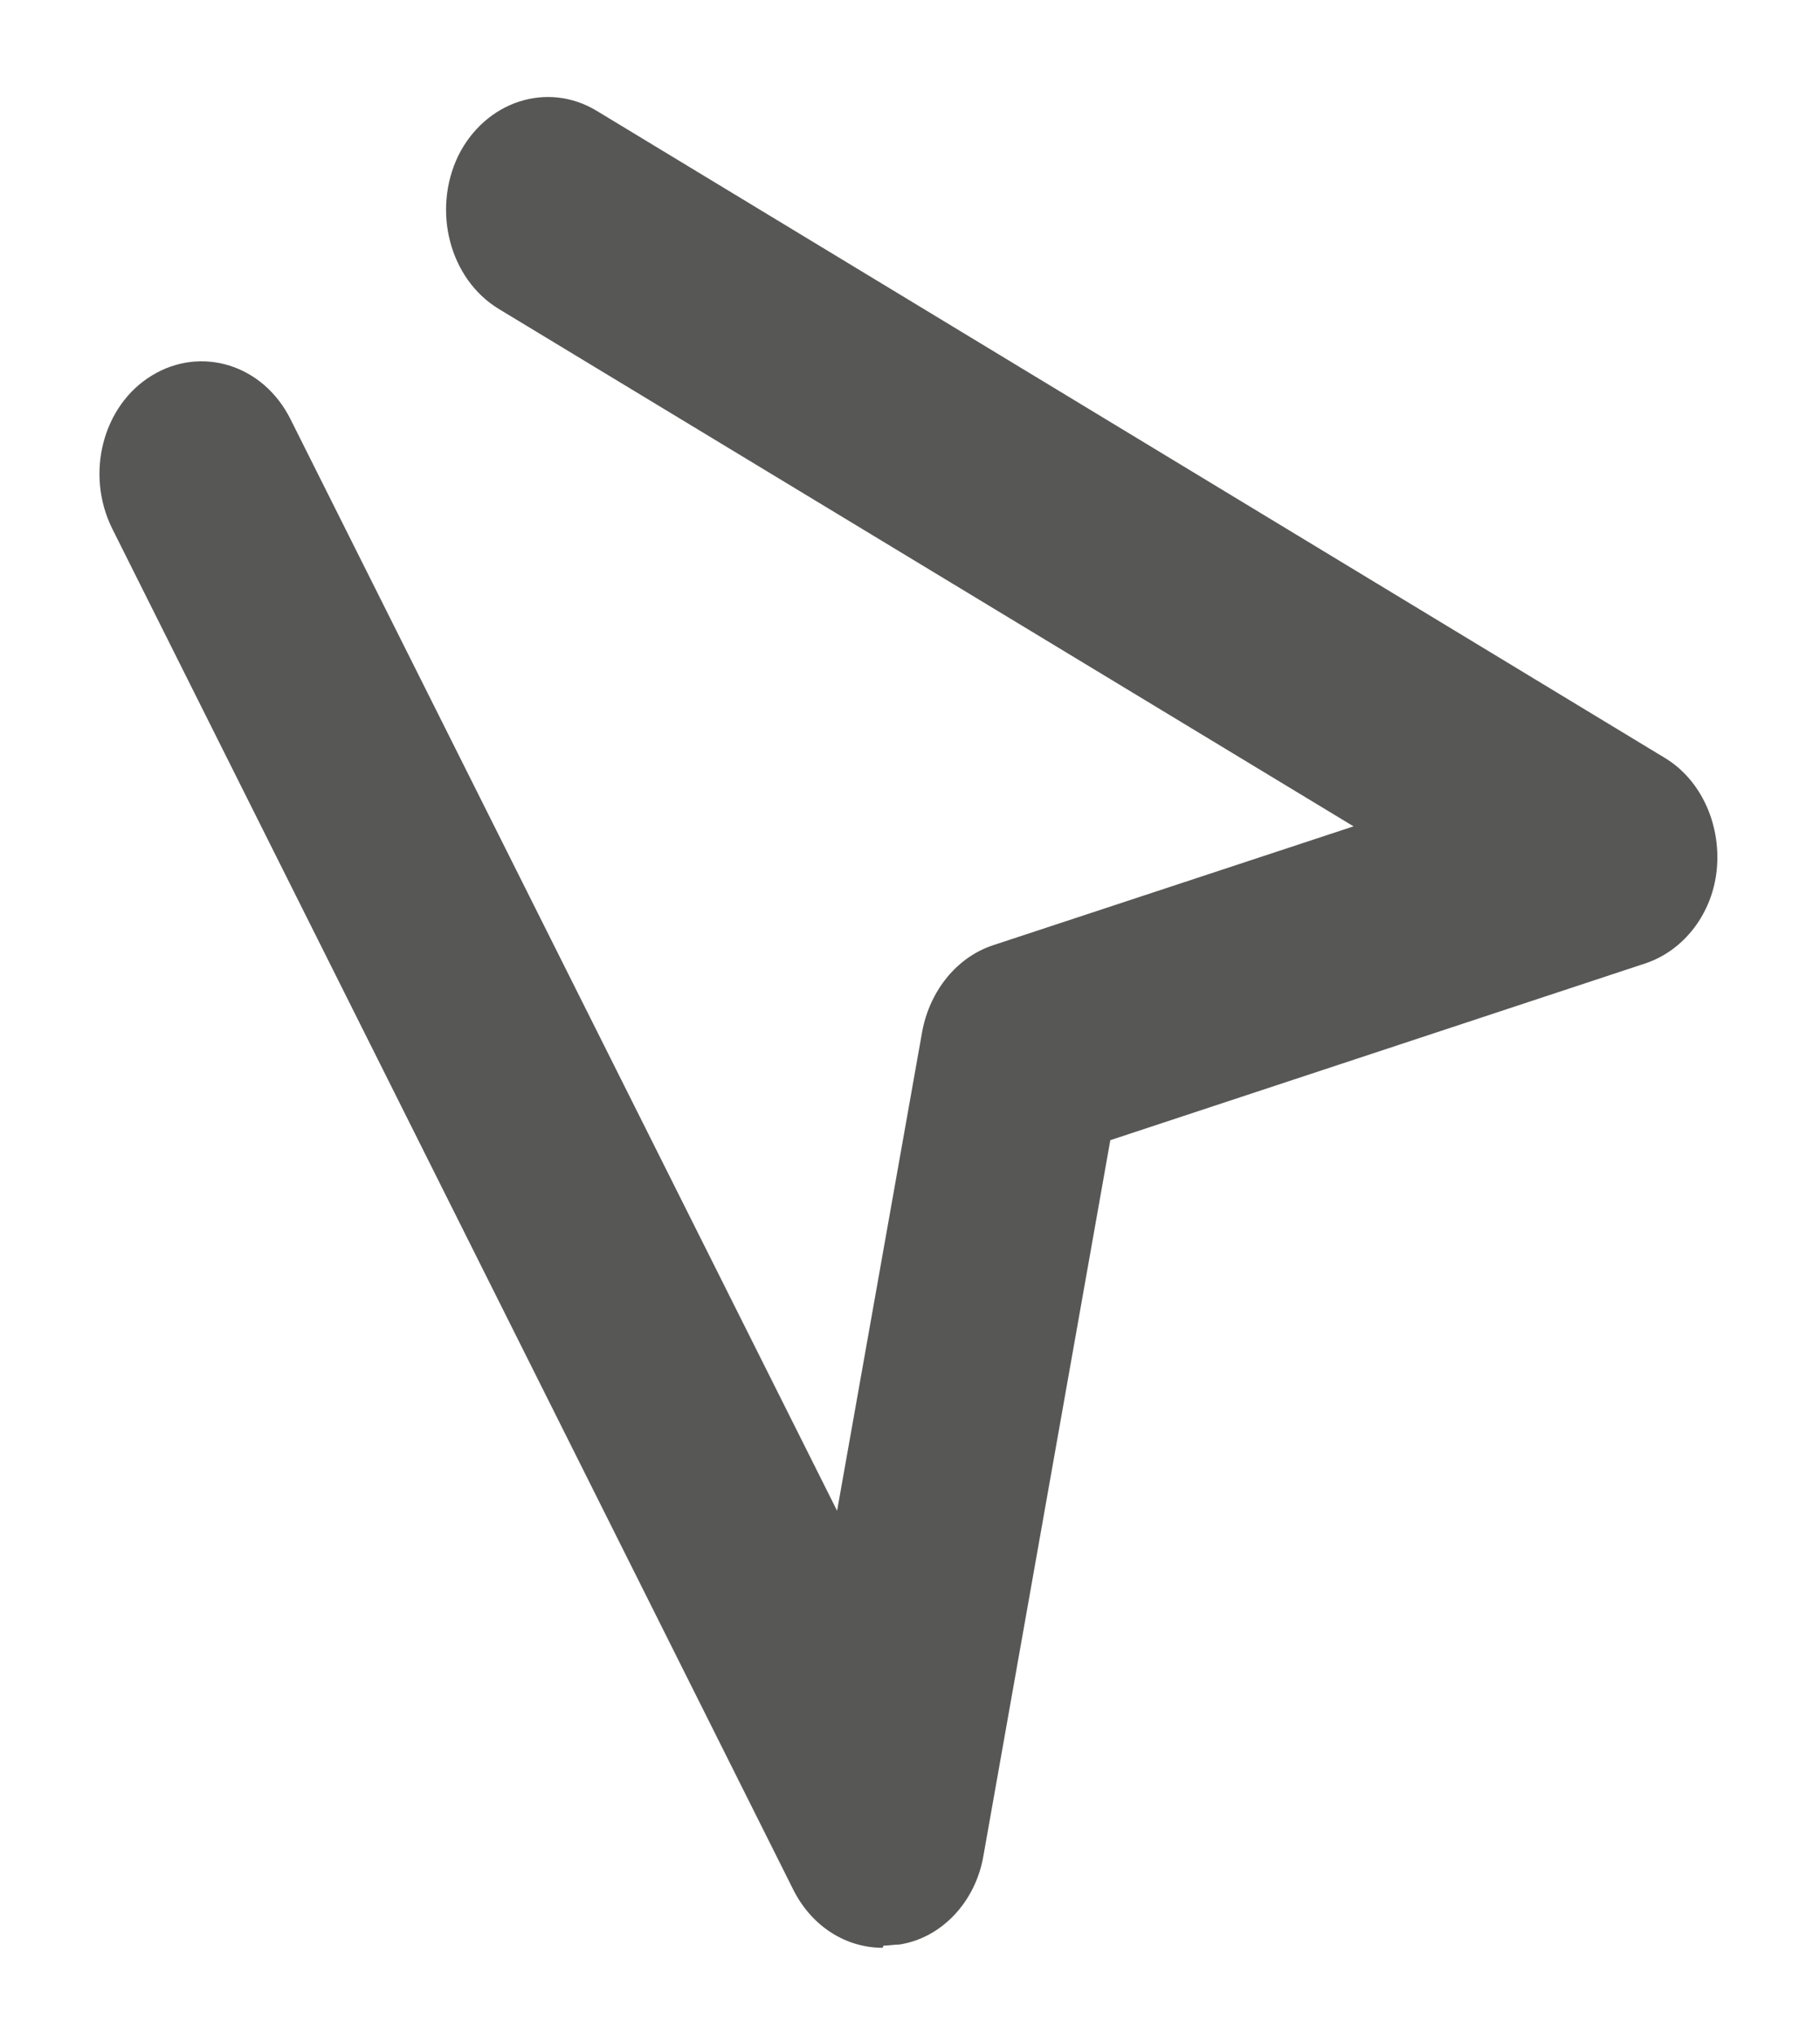 <svg width="17" height="19" viewBox="0 0 17 19" fill="none" xmlns="http://www.w3.org/2000/svg">
<path d="M8.244 18.185C7.9 18.185 7.583 17.985 7.411 17.645L1.048 4.935C0.795 4.425 0.958 3.785 1.42 3.505C1.881 3.225 2.46 3.405 2.714 3.915L7.819 14.105L8.615 9.625C8.688 9.245 8.941 8.935 9.276 8.825L12.643 7.715L4.66 2.885C4.198 2.605 4.035 1.965 4.28 1.455C4.533 0.945 5.112 0.755 5.574 1.035L15.549 7.075C15.883 7.275 16.073 7.685 16.037 8.105C16.001 8.525 15.73 8.875 15.367 8.995L10.371 10.645L9.186 17.325C9.113 17.755 8.796 18.095 8.398 18.155C8.353 18.155 8.299 18.165 8.253 18.165L8.244 18.185Z" fill="#575756"/>
</svg>
